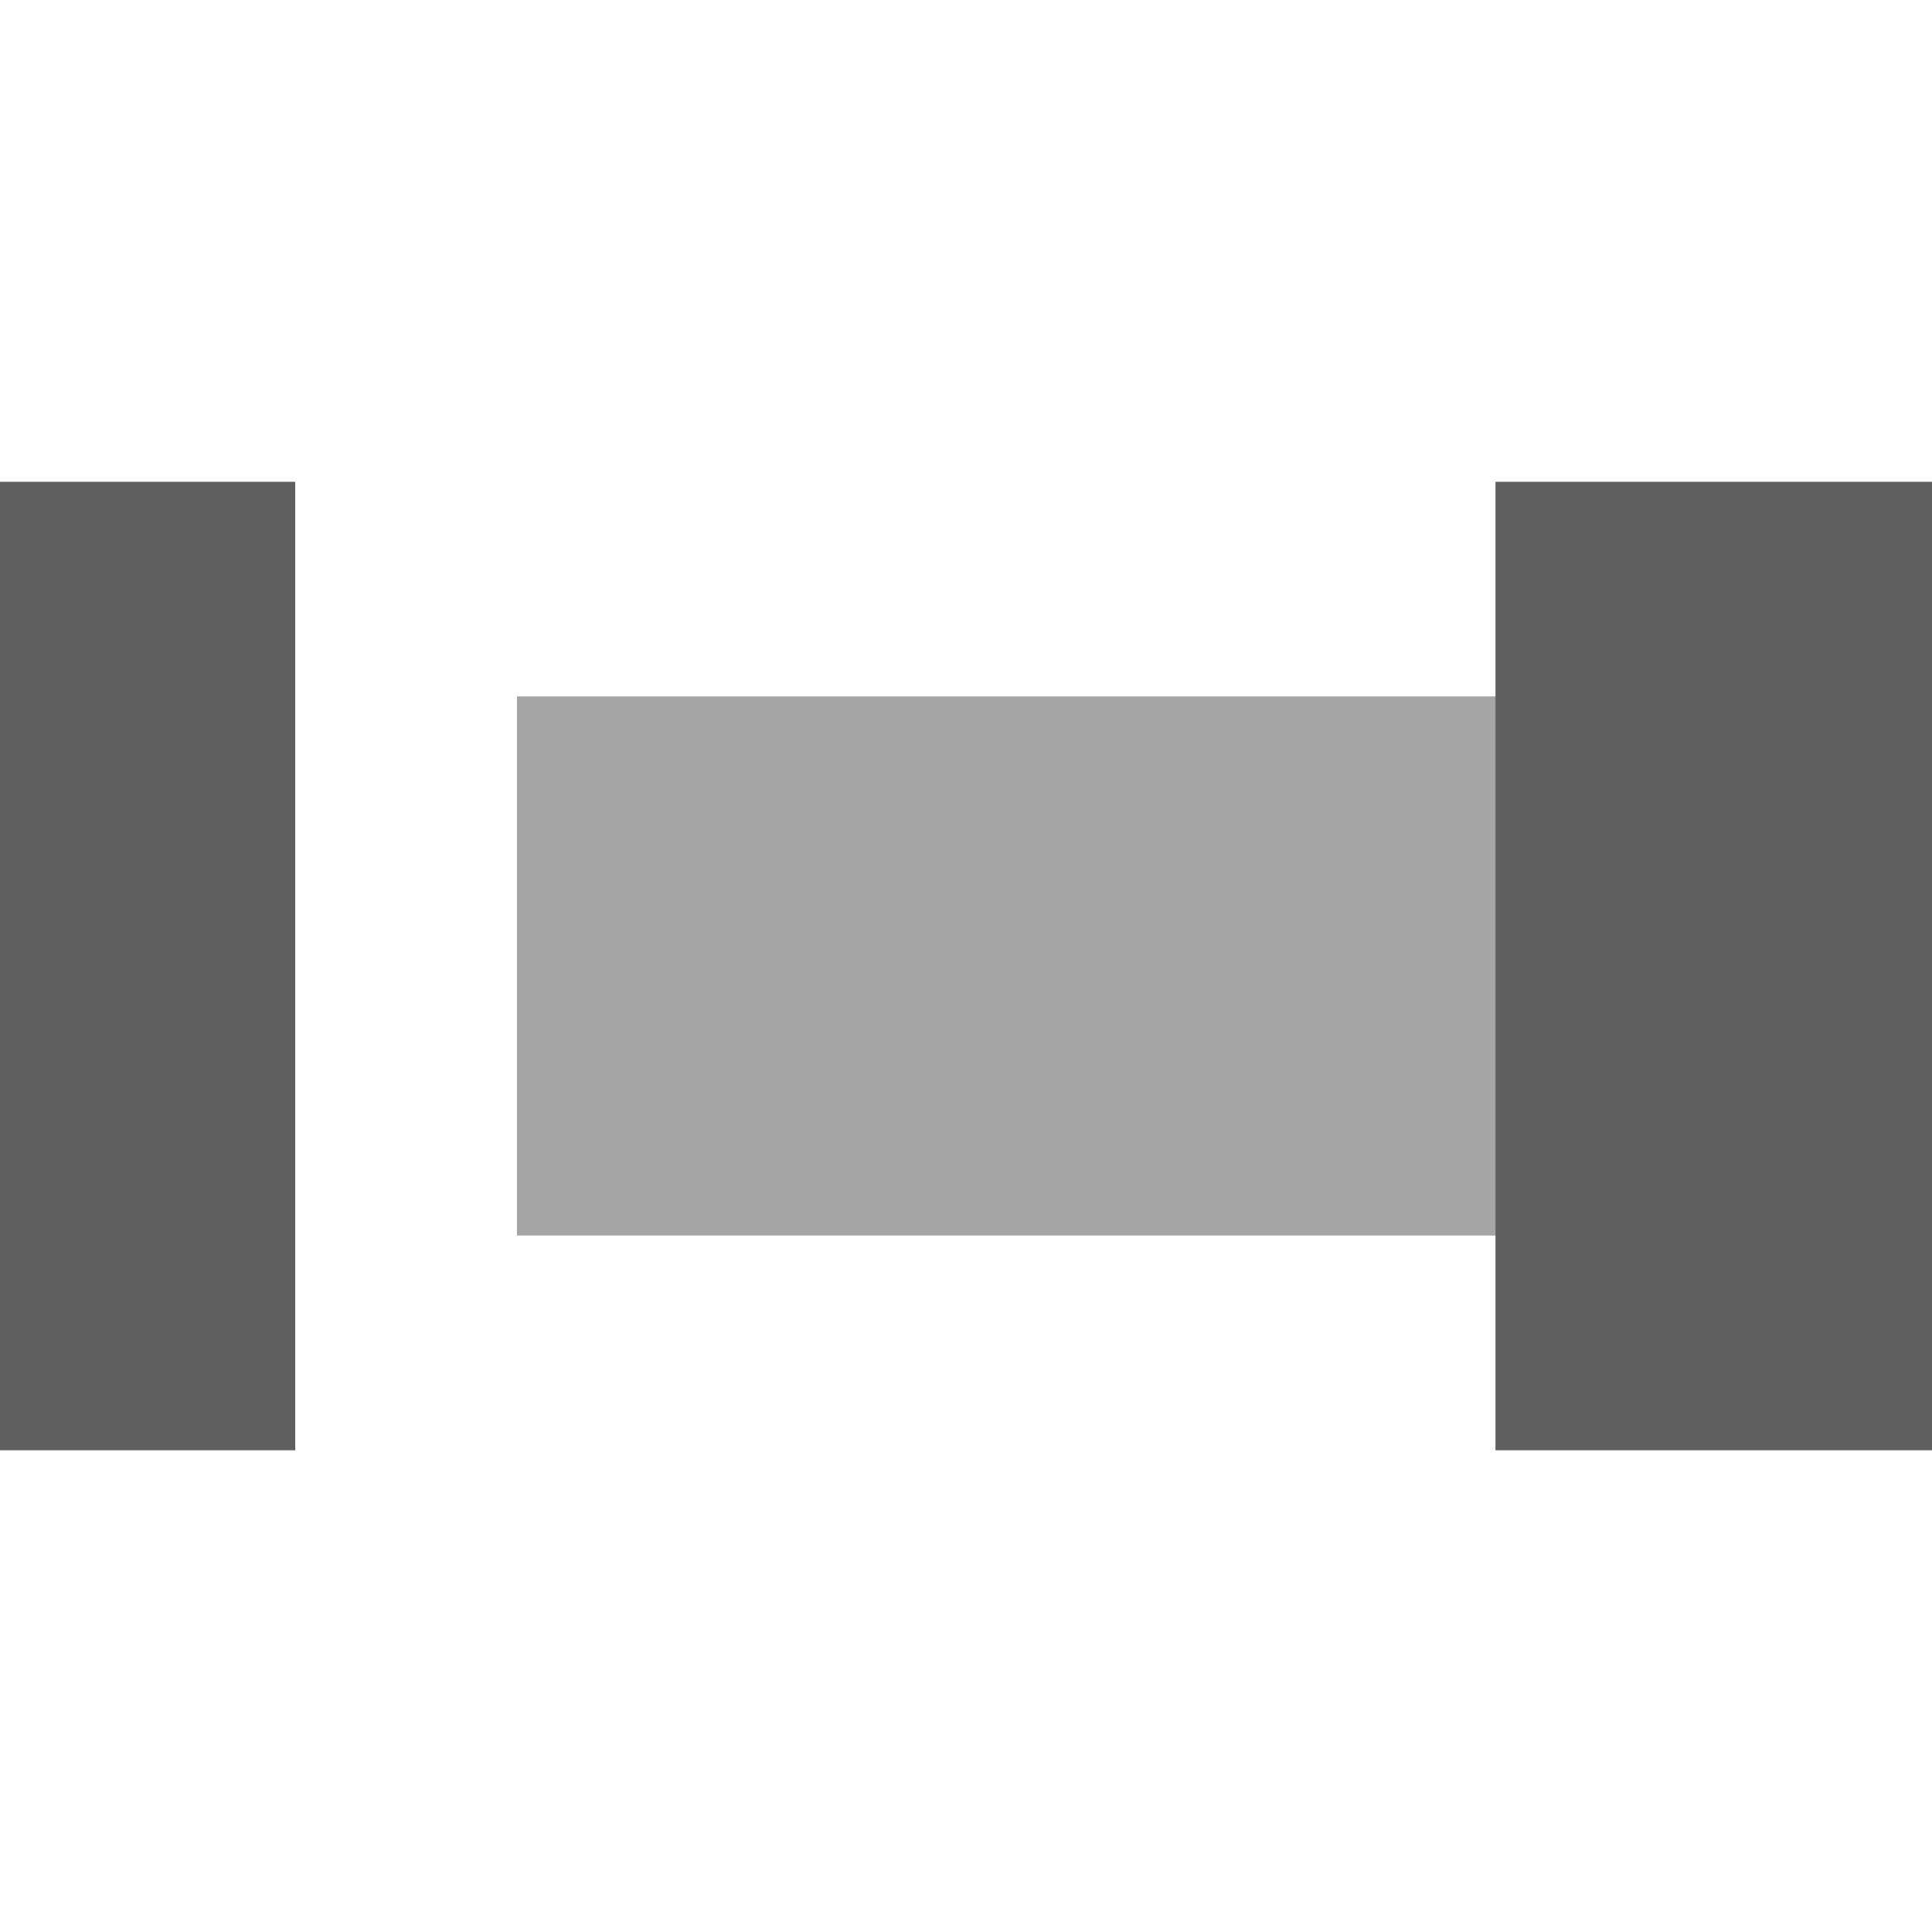 <svg width="100" height="100" version="1.1" viewBox="0 0 26.458 26.458" xmlns="http://www.w3.org/2000/svg"><g transform="matrix(0 1 1 0 -270.54 0)"><rect x="9.537" y="277.62" width="7.383" height="17.205" fill="#9f9f9f" fill-opacity=".927"/><rect x="6.598" y="291.02" width="13.263" height="5.98" fill="#5f5f5f"/><rect x="6.598" y="270.54" width="13.263" height="4.043" fill="#5f5f5f"/></g></svg>

